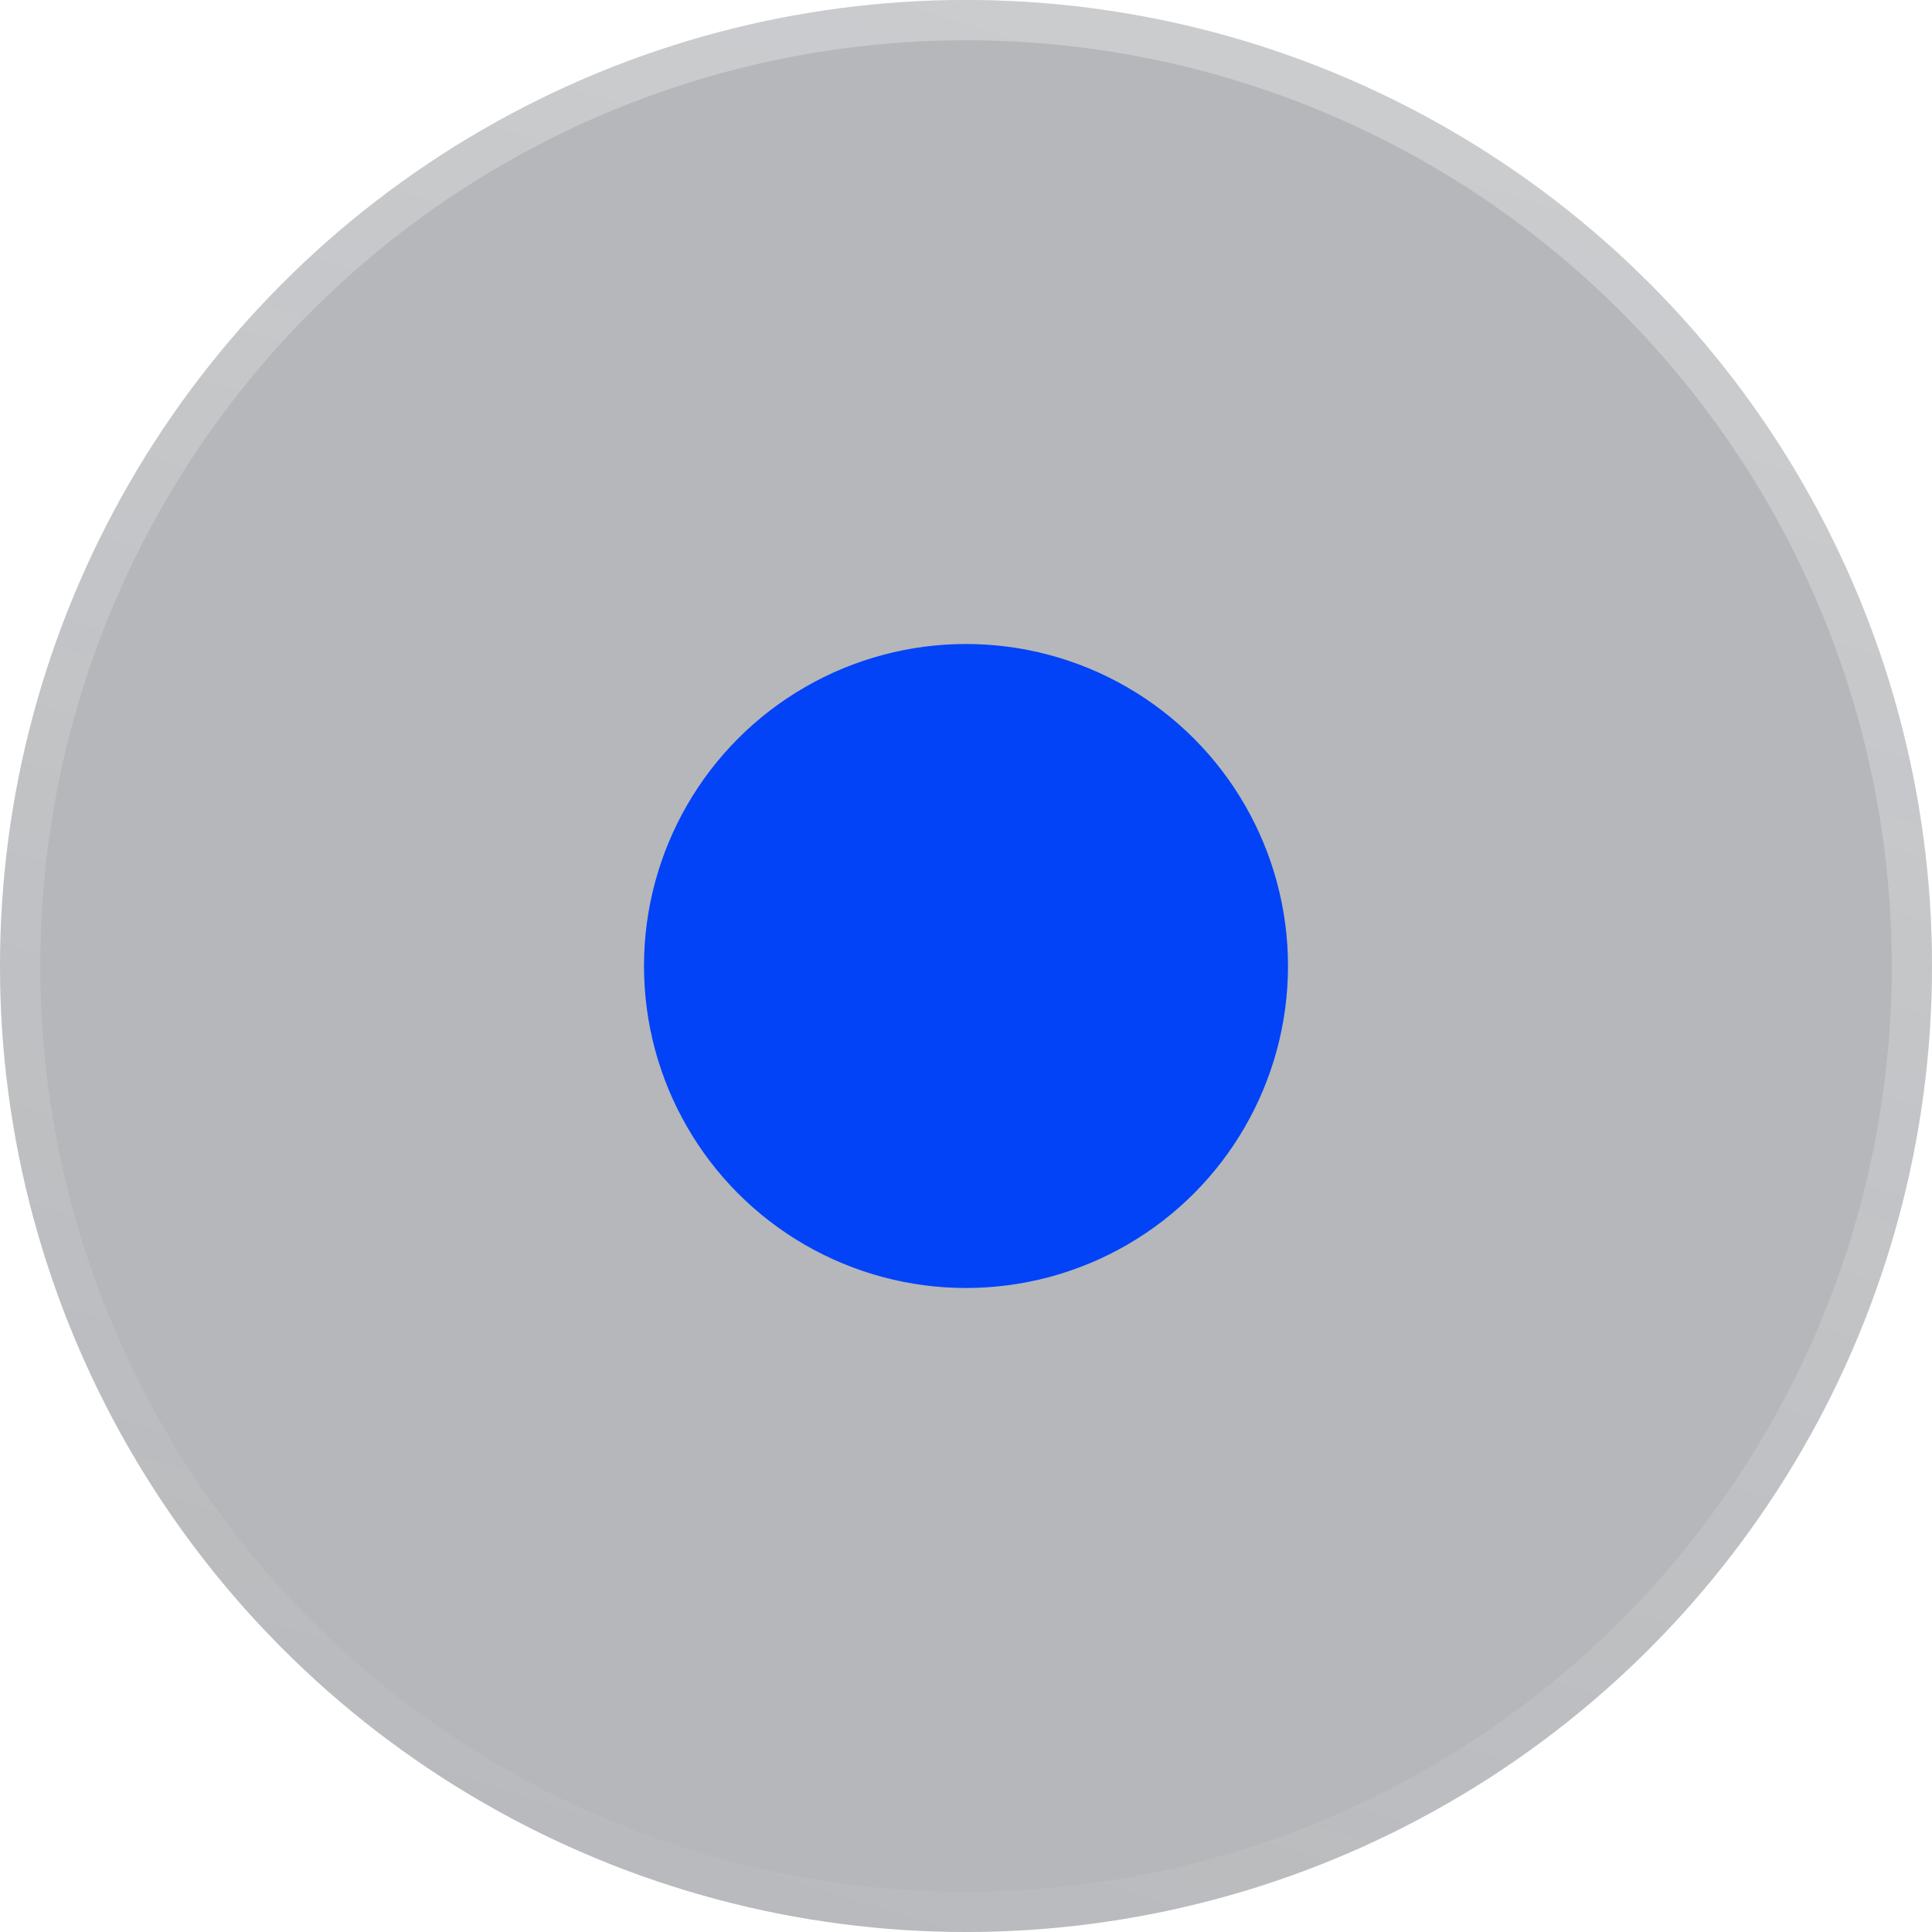 <svg width="24" height="24" viewBox="0 0 24 24" fill="none" xmlns="http://www.w3.org/2000/svg">
<g id="Group 1000011884">
<g id="Ellipse 3022" filter="url(#filter0_b_2_2805)">
<circle cx="12" cy="12" r="12" fill="#343A40" fill-opacity="0.36"/>
<circle cx="12" cy="12" r="11.75" stroke="url(#paint0_linear_2_2805)" stroke-opacity="0.4" stroke-width="0.5"/>
</g>
<circle id="Ellipse 3023" cx="12" cy="12" r="4" fill="#0243F7"/>
</g>
<defs>
<filter id="filter0_b_2_2805" x="-50" y="-50" width="124" height="124" filterUnits="userSpaceOnUse" color-interpolation-filters="sRGB">
<feFlood flood-opacity="0" result="BackgroundImageFix"/>
<feGaussianBlur in="BackgroundImageFix" stdDeviation="25"/>
<feComposite in2="SourceAlpha" operator="in" result="effect1_backgroundBlur_2_2805"/>
<feBlend mode="normal" in="SourceGraphic" in2="effect1_backgroundBlur_2_2805" result="shape"/>
</filter>
<linearGradient id="paint0_linear_2_2805" x1="-3" y1="-15.5" x2="-14.35" y2="20.616" gradientUnits="userSpaceOnUse">
<stop stop-color="white"/>
<stop offset="1" stop-color="white" stop-opacity="0"/>
</linearGradient>
</defs>
</svg>
